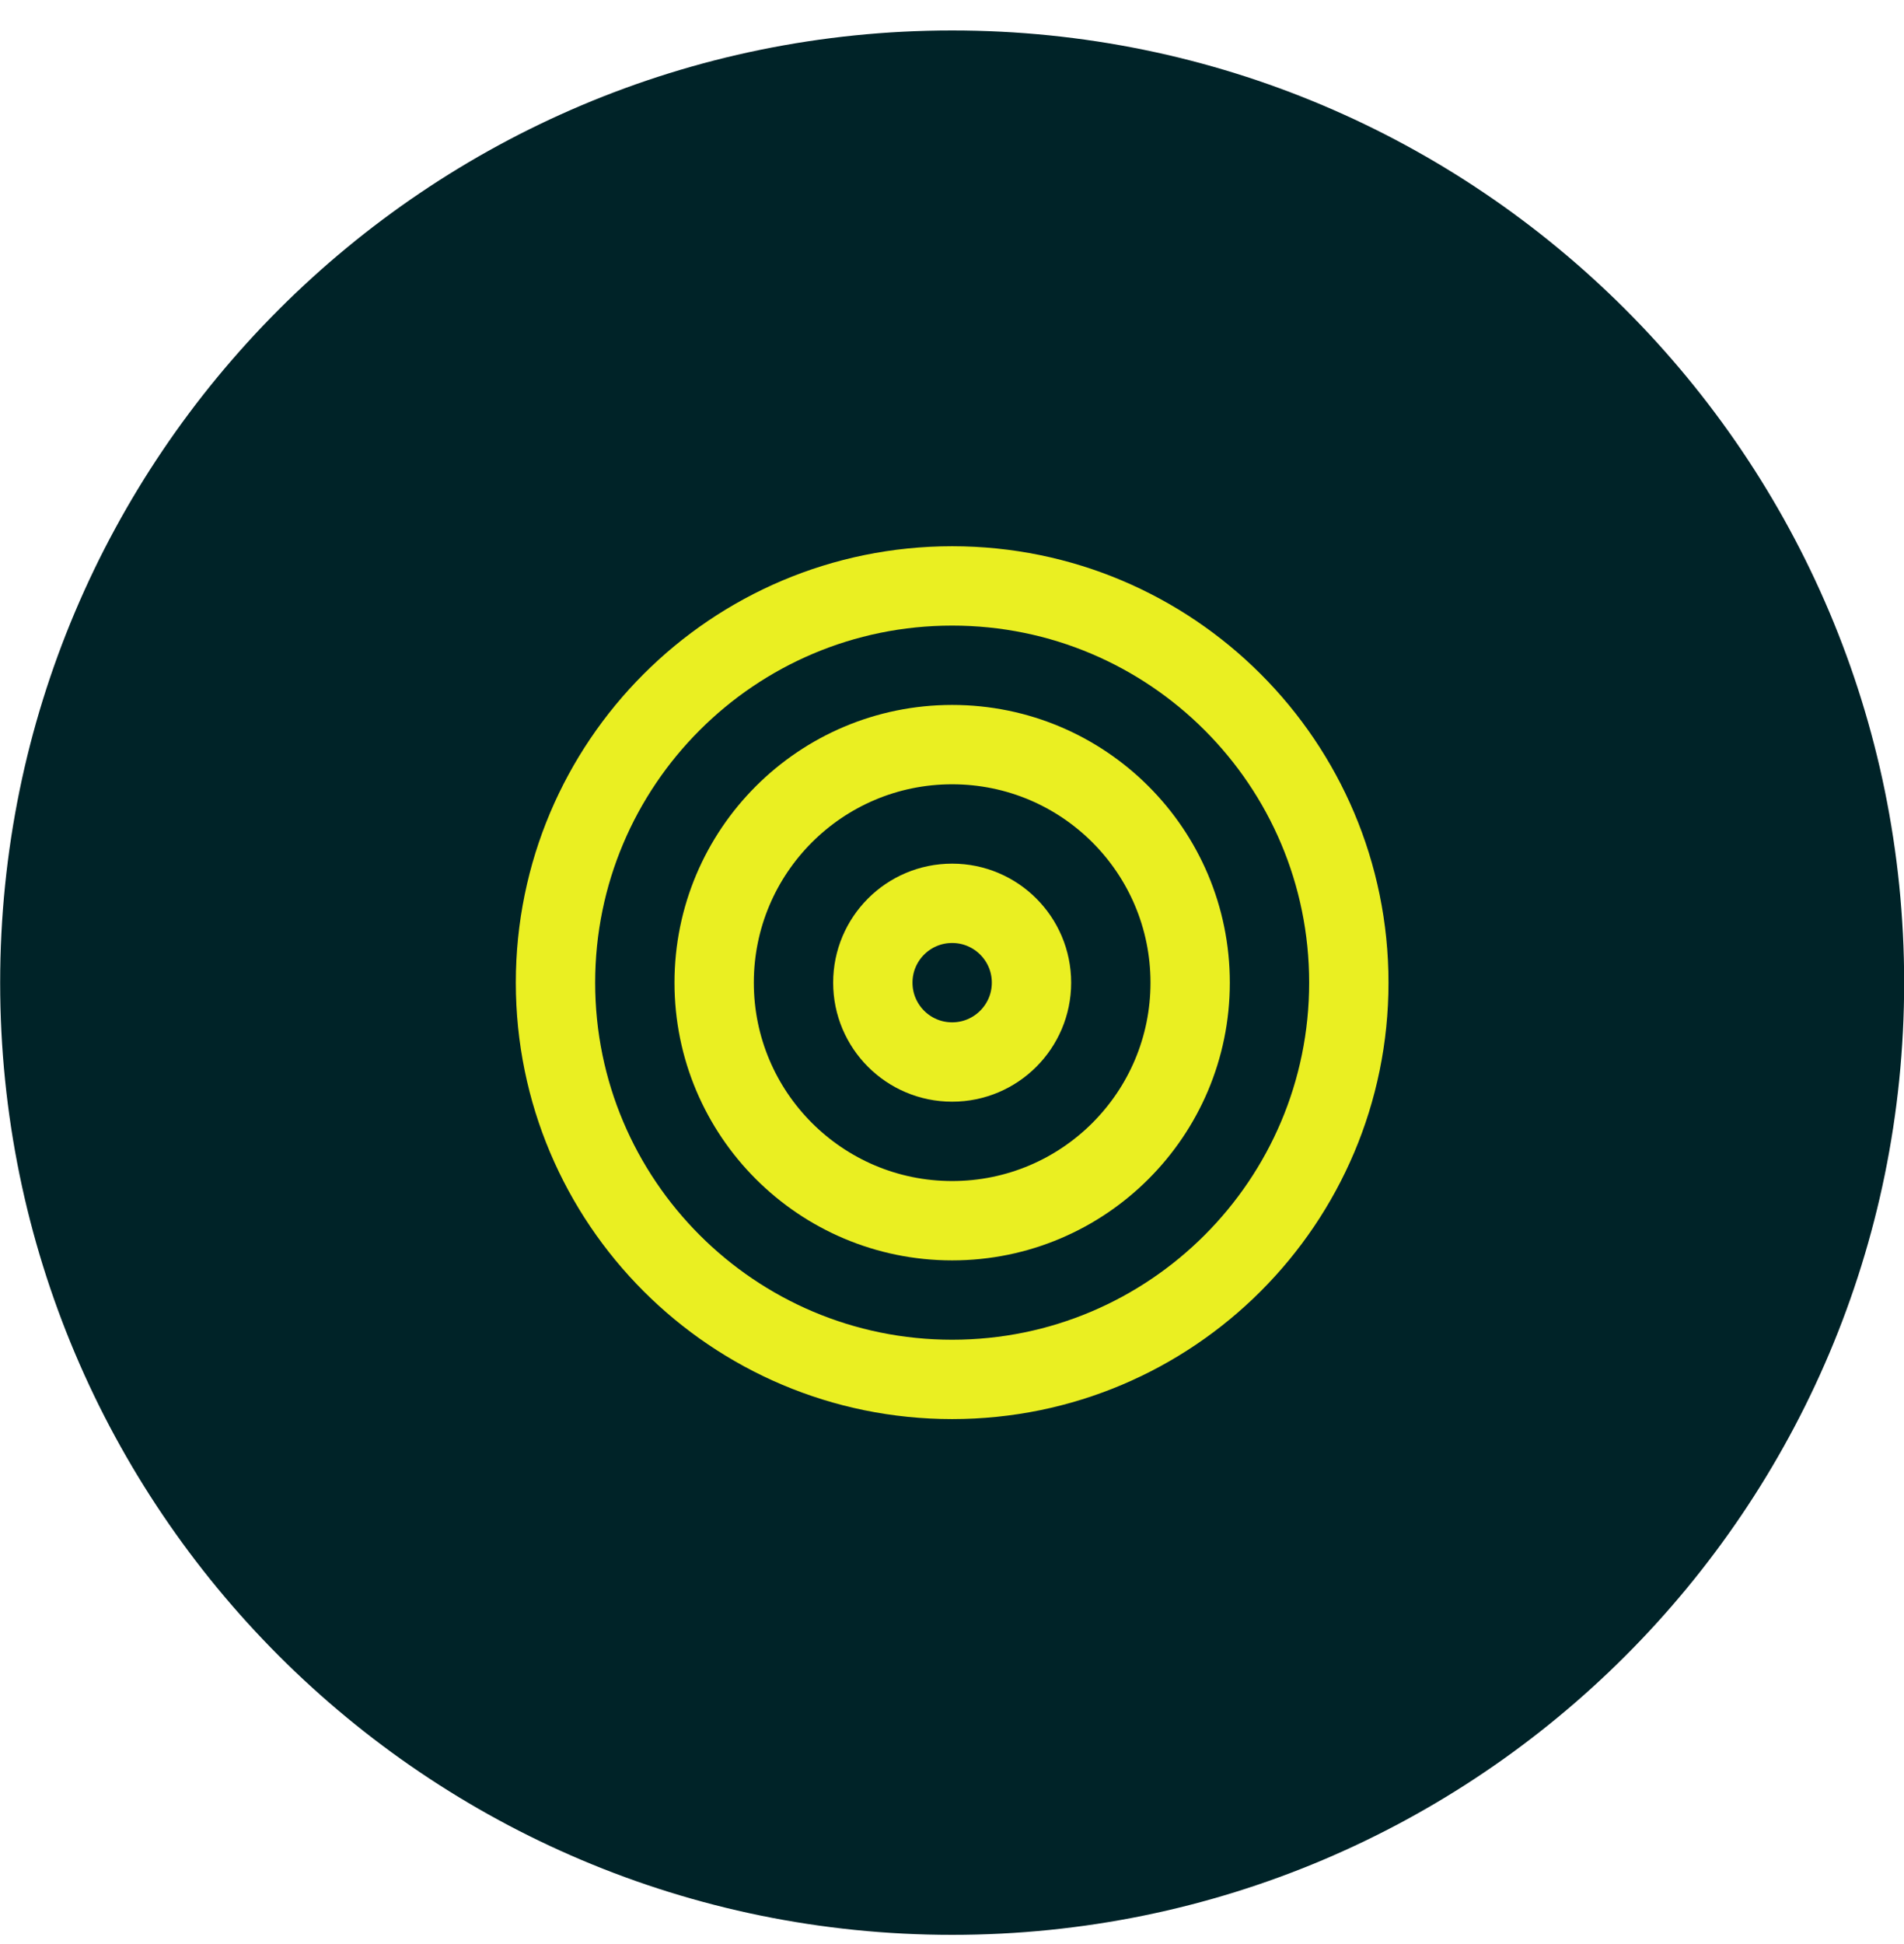 <svg width="48" height="49" viewBox="0 0 48 49" fill="none" xmlns="http://www.w3.org/2000/svg">
<path d="M0.004 24.768C0.004 11.513 10.749 0.768 24.004 0.768C37.259 0.768 48.004 11.513 48.004 24.768C48.004 38.022 37.259 48.768 24.004 48.768C10.749 48.768 0.004 38.022 0.004 24.768Z" fill="#002328"/>
<path d="M24.004 34.768C29.527 34.768 34.004 30.29 34.004 24.768C34.004 19.245 29.527 14.768 24.004 14.768C18.481 14.768 14.004 19.245 14.004 24.768C14.004 30.29 18.481 34.768 24.004 34.768Z" stroke="#EAEF22" stroke-width="2" stroke-linecap="round" stroke-linejoin="round"/>
<path d="M24.004 30.768C27.318 30.768 30.004 28.081 30.004 24.768C30.004 21.454 27.318 18.768 24.004 18.768C20.69 18.768 18.004 21.454 18.004 24.768C18.004 28.081 20.69 30.768 24.004 30.768Z" stroke="#EAEF22" stroke-width="2" stroke-linecap="round" stroke-linejoin="round"/>
<path d="M24.004 26.768C25.108 26.768 26.004 25.872 26.004 24.768C26.004 23.663 25.108 22.768 24.004 22.768C22.899 22.768 22.004 23.663 22.004 24.768C22.004 25.872 22.899 26.768 24.004 26.768Z" stroke="#EAEF22" stroke-width="2" stroke-linecap="round" stroke-linejoin="round"/>
</svg>
